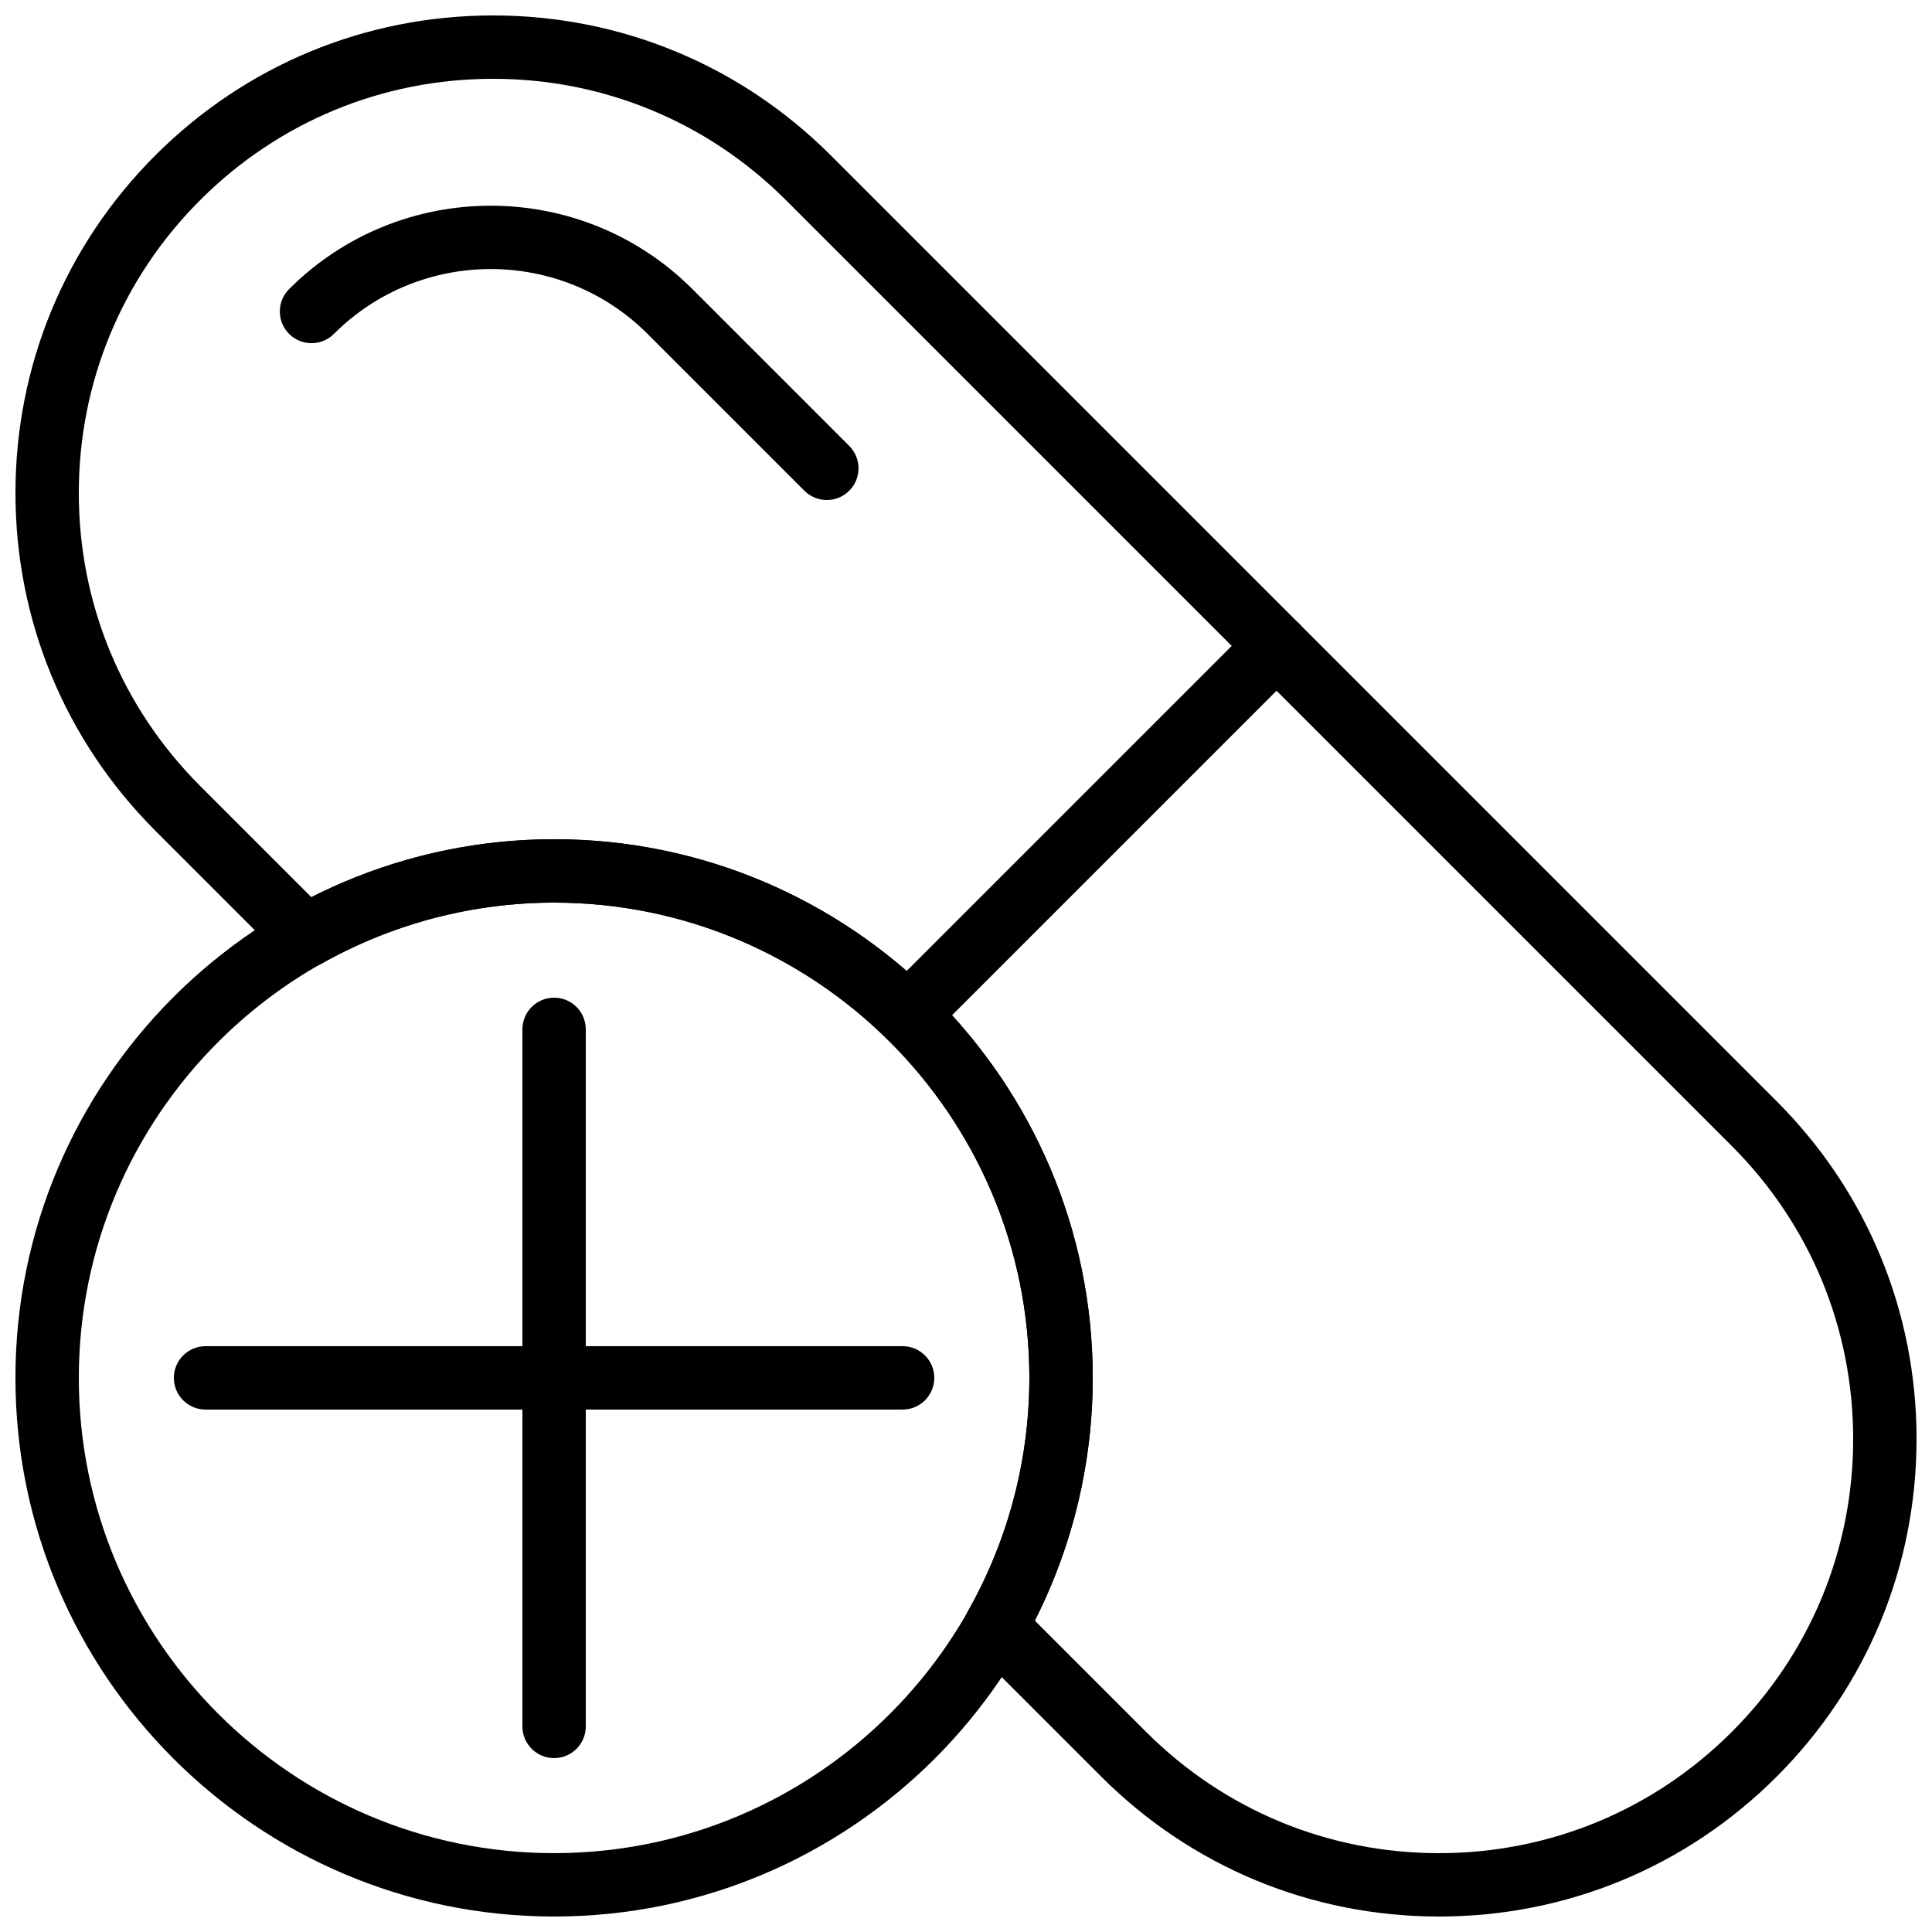 <?xml version="1.0" encoding="UTF-8"?>
<!-- Uploaded to: ICON Repo, www.iconrepo.com, Generator: ICON Repo Mixer Tools -->
<svg width="800px" height="800px" version="1.1" viewBox="144 144 512 512" xmlns="http://www.w3.org/2000/svg">
 <defs>
  <clipPath id="b">
   <path d="m148.09 366h285.91v285.9h-285.91z"/>
  </clipPath>
  <clipPath id="a">
   <path d="m148.09 148.09h503.81v503.81h-503.81z"/>
  </clipPath>
 </defs>
 <path d="m363.11 276.51c-2.148 0-4.301-0.824-5.938-2.461l-41.562-41.562c-22.914-22.914-60.207-22.914-83.121 0-3.273 3.281-8.598 3.281-11.875 0-3.281-3.281-3.281-8.59 0-11.875 29.465-29.465 77.41-29.465 106.88 0l41.562 41.562c3.281 3.281 3.281 8.59 0 11.875-1.641 1.637-3.789 2.461-5.941 2.461z"/>
 <path d="m384.57 421.3c-2.148 0-4.301-0.824-5.938-2.461-3.281-3.281-3.281-8.59 0-11.875l97.73-97.73c3.273-3.281 8.598-3.281 11.875 0 3.281 3.281 3.281 8.59 0 11.875l-97.734 97.73c-1.637 1.637-3.785 2.461-5.934 2.461z"/>
 <g clip-path="url(#b)">
  <path d="m290.84 651.9c-78.711 0-142.75-64.035-142.75-142.75s64.035-142.75 142.75-142.75c78.711 0 142.75 64.035 142.75 142.75s-64.035 142.75-142.75 142.75zm0-268.7c-69.449 0-125.95 56.504-125.95 125.95s56.504 125.95 125.95 125.95c69.449 0 125.95-56.504 125.95-125.95s-56.504-125.95-125.95-125.95z"/>
 </g>
 <path d="m290.84 609.92c-4.637 0-8.398-3.762-8.398-8.398v-184.73c0-4.637 3.762-8.398 8.398-8.398 4.637 0 8.398 3.762 8.398 8.398v184.73c0 4.633-3.762 8.395-8.398 8.395z"/>
 <path d="m383.2 517.55h-184.73c-4.637 0-8.398-3.762-8.398-8.398s3.762-8.398 8.398-8.398h184.73c4.637 0 8.398 3.762 8.398 8.398-0.004 4.637-3.766 8.398-8.402 8.398z"/>
 <g clip-path="url(#a)">
  <path d="m525.34 651.9c-33.805 0-65.598-13.168-89.492-37.07l-33.898-33.898c-2.66-2.66-3.234-6.777-1.379-10.059 10.613-18.836 16.223-40.172 16.223-61.719 0-69.449-56.504-125.95-125.95-125.95-21.547 0-42.883 5.609-61.715 16.23-3.281 1.855-7.398 1.285-10.059-1.379l-33.898-33.898c-23.906-23.91-37.074-55.691-37.074-89.496 0-33.805 13.168-65.598 37.07-89.492 23.906-23.906 55.688-37.074 89.496-37.074 33.805 0 65.586 13.168 89.492 37.07l250.68 250.68c23.906 23.906 37.07 55.688 37.07 89.496 0 33.805-13.168 65.598-37.07 89.492-23.906 23.906-55.688 37.07-89.492 37.07zm-107.12-78.441 29.5 29.5c20.73 20.73 48.297 32.148 77.621 32.148 29.32 0 56.887-11.418 77.621-32.152 20.73-20.73 32.148-48.297 32.148-77.617 0-29.32-11.418-56.887-32.152-77.621l-250.68-250.68c-20.734-20.73-48.301-32.152-77.621-32.152-29.324 0-56.891 11.422-77.621 32.152-20.73 20.73-32.152 48.297-32.152 77.621 0 29.32 11.418 56.887 32.152 77.621l29.5 29.5c19.914-10.07 42.008-15.371 64.301-15.371 78.711 0 142.75 64.035 142.75 142.75 0 22.293-5.297 44.395-15.367 64.305z"/>
 </g>
</svg>